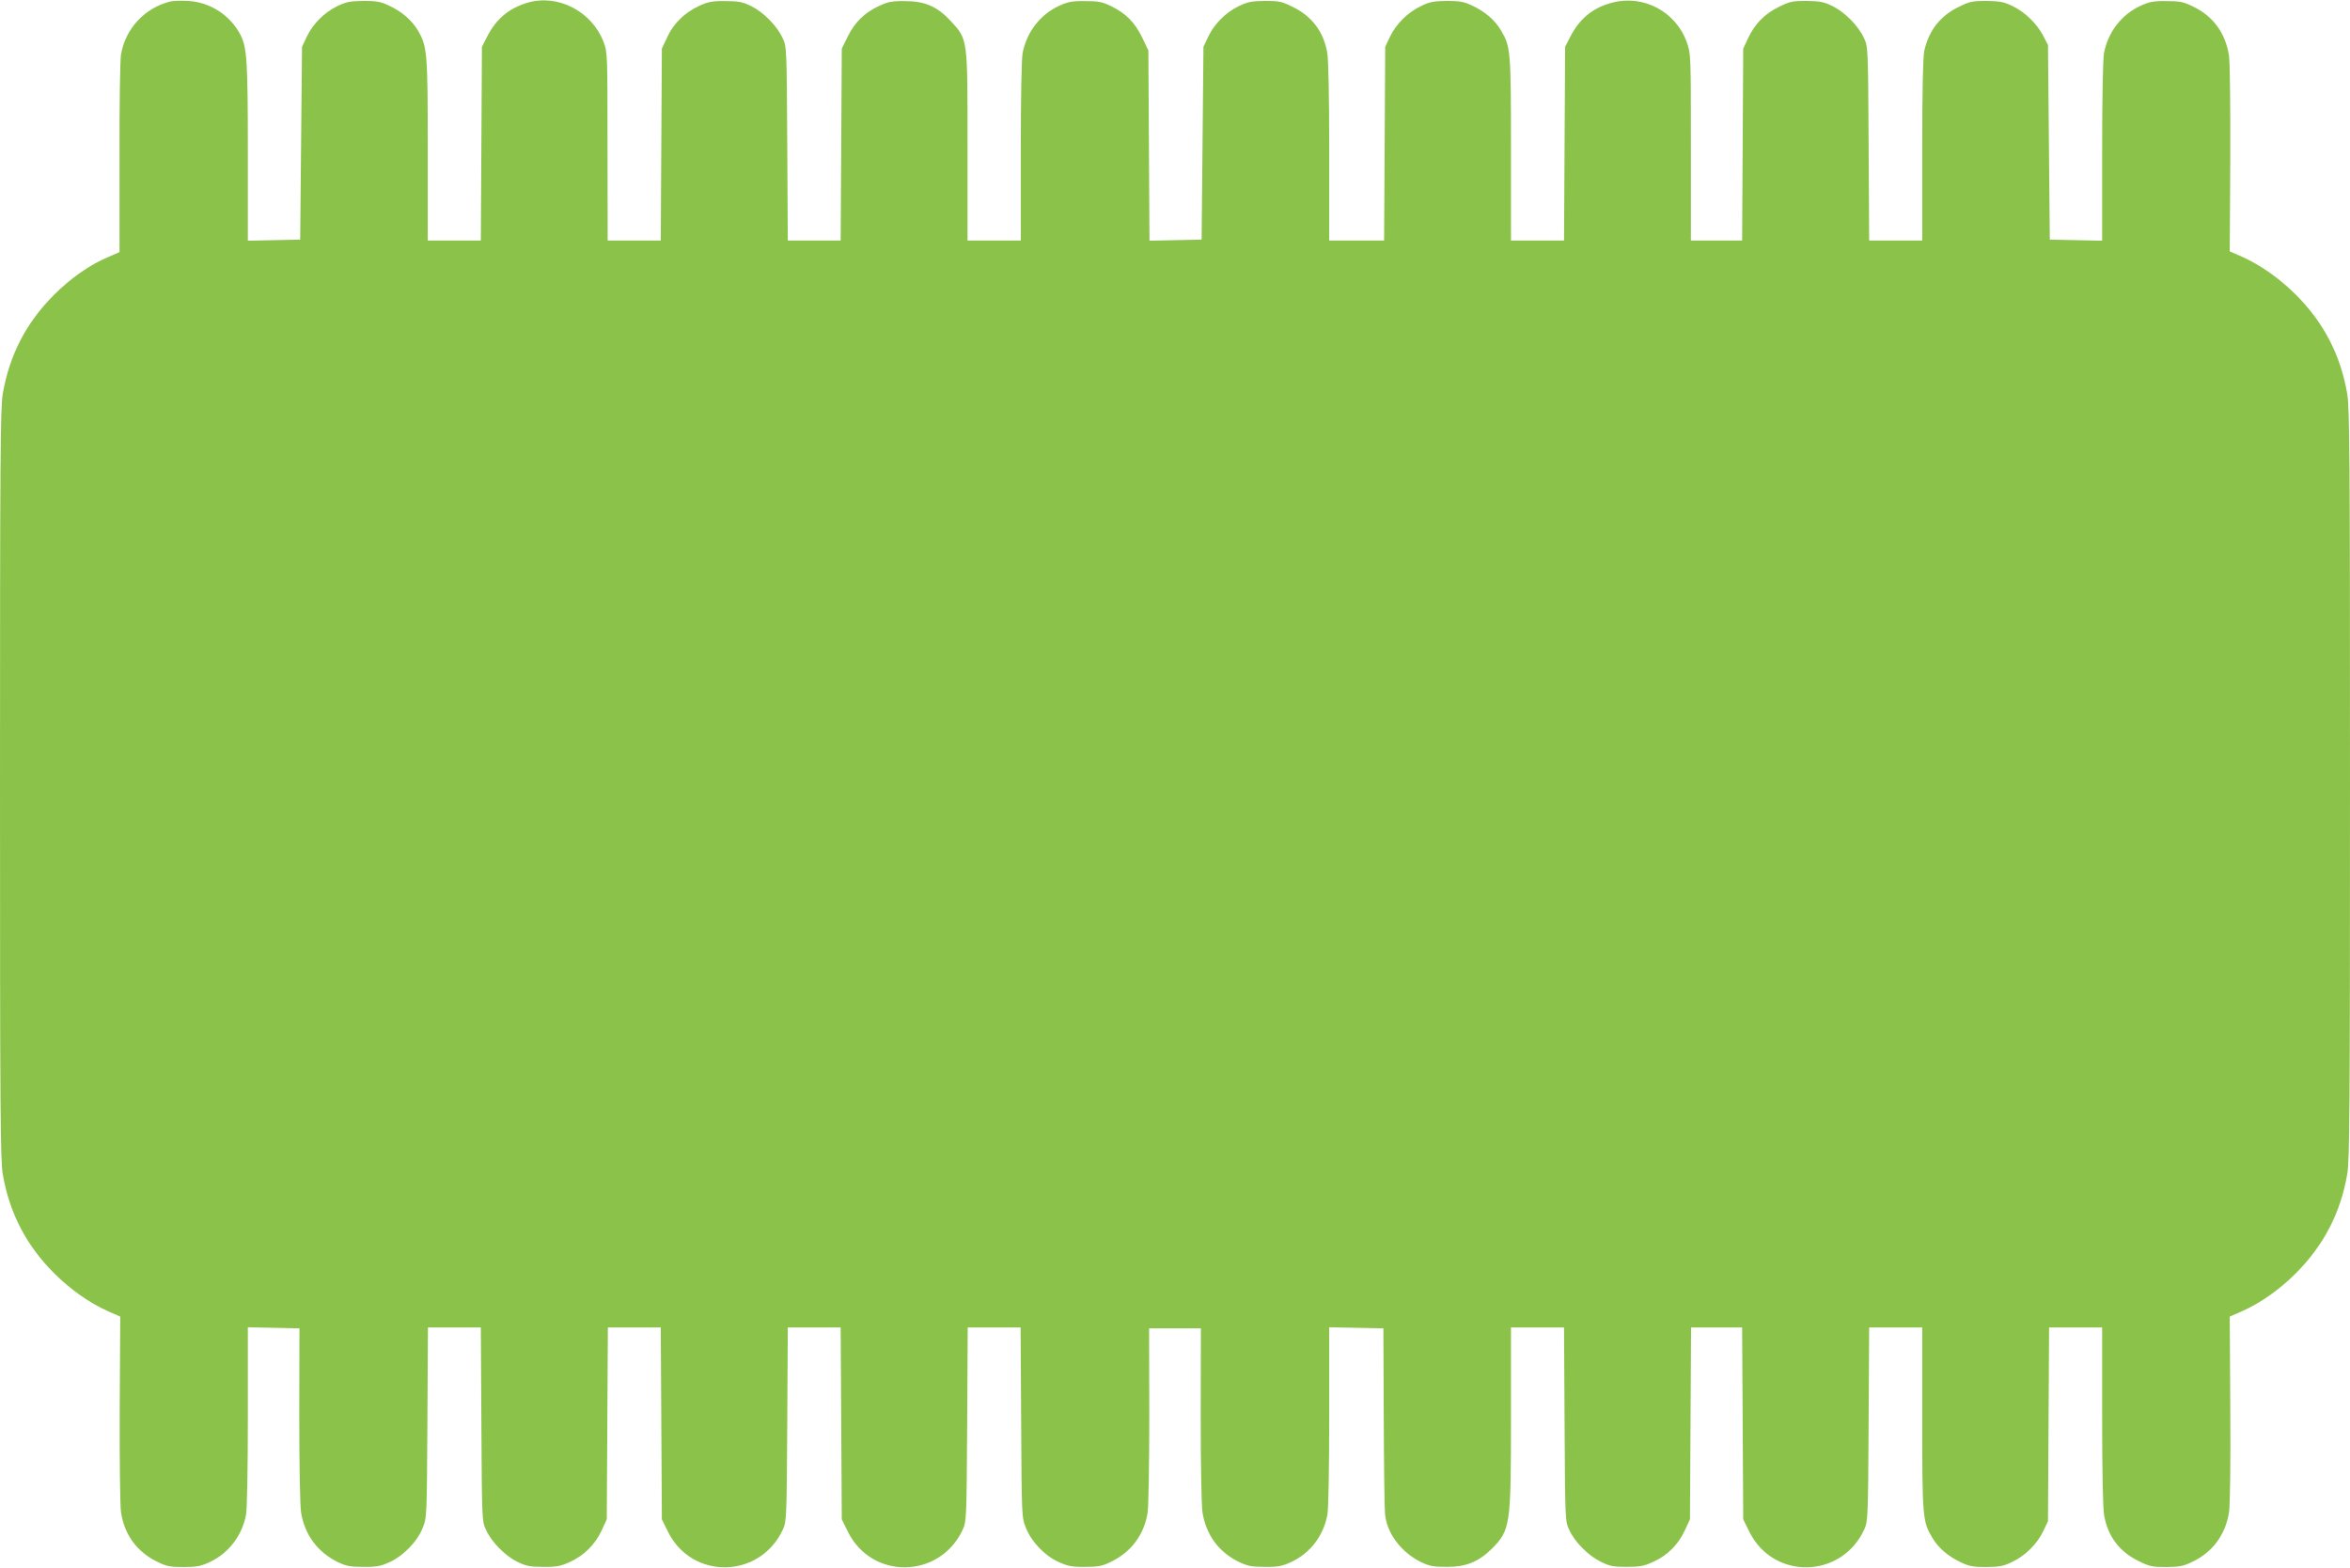 <?xml version="1.0" standalone="no"?>
<!DOCTYPE svg PUBLIC "-//W3C//DTD SVG 20010904//EN"
 "http://www.w3.org/TR/2001/REC-SVG-20010904/DTD/svg10.dtd">
<svg version="1.0" xmlns="http://www.w3.org/2000/svg"
 width="1280pt" height="854pt" viewBox="0 0 1280 854"
 preserveAspectRatio="xMidYMid meet">
<g transform="translate(0,854) scale(0.1,-0.1)"
fill="#8bc34a" stroke="none">
<path d="M924 8531 c-138 -36 -241 -148 -265 -288 -5 -33 -9 -282 -8 -567 l0
-509 -64 -28 c-98 -41 -203 -115 -292 -204 -152 -152 -243 -327 -280 -540 -13
-77 -15 -346 -15 -2125 0 -1779 2 -2048 15 -2125 37 -213 128 -388 280 -540
88 -88 193 -162 294 -207 l66 -29 -3 -502 c-1 -279 2 -529 7 -563 19 -124 86
-215 197 -270 51 -25 70 -29 144 -29 71 0 95 5 142 27 103 48 176 143 198 257
6 32 10 252 10 538 l0 484 140 -3 141 -3 -1 -470 c0 -281 4 -496 10 -534 20
-121 90 -215 200 -269 46 -22 69 -26 140 -26 71 -1 94 4 143 26 75 35 149 111
179 185 23 58 23 60 26 575 l3 518 144 0 144 0 3 -527 c3 -518 3 -529 25 -575
30 -67 106 -143 172 -175 47 -23 69 -27 141 -27 72 -1 94 4 145 27 78 36 136
95 172 171 l28 61 3 523 3 522 144 0 144 0 3 -523 3 -522 33 -67 c130 -264
501 -258 626 11 20 45 21 59 24 573 l3 528 144 0 144 0 3 -523 3 -522 33 -67
c130 -264 501 -258 626 11 20 45 21 59 24 574 l3 527 144 0 144 0 3 -517 c3
-514 3 -518 26 -575 31 -76 101 -150 177 -185 51 -23 73 -28 145 -27 72 0 94
4 142 28 110 53 181 149 199 269 5 34 9 273 9 532 l-1 470 141 0 141 0 -1
-470 c0 -281 4 -496 10 -534 20 -122 89 -215 198 -268 48 -23 70 -27 142 -27
71 -1 94 4 142 26 104 48 176 142 198 257 6 32 10 252 10 538 l0 484 148 -3
147 -3 2 -480 c1 -264 4 -503 7 -531 9 -104 88 -209 196 -262 46 -22 69 -26
140 -26 103 -1 174 28 244 97 103 104 106 123 106 717 l0 490 145 0 144 0 3
-528 c3 -517 3 -528 25 -574 30 -66 102 -139 170 -173 50 -25 69 -29 143 -29
72 0 94 4 146 28 76 34 135 93 171 171 l28 60 3 523 3 522 139 0 139 0 3 -523
3 -522 33 -67 c130 -264 501 -258 626 11 20 45 21 59 24 573 l3 528 144 0 145
0 0 -497 c0 -537 2 -559 54 -647 33 -56 86 -102 156 -135 46 -22 69 -26 140
-26 71 1 94 5 140 28 72 34 136 98 169 167 l26 55 3 528 3 527 144 0 145 0 0
-483 c0 -306 4 -505 11 -542 21 -114 83 -196 187 -247 60 -30 75 -33 152 -33
72 1 94 5 142 29 110 52 180 148 199 269 6 37 9 270 7 564 l-3 502 66 29 c102
45 206 119 294 207 152 153 243 327 280 540 13 77 15 346 15 2125 0 1779 -2
2048 -15 2125 -37 213 -128 388 -280 540 -88 88 -193 162 -294 207 l-66 29 3
502 c1 279 -2 529 -7 563 -19 124 -86 216 -197 269 -51 25 -71 29 -144 29 -71
1 -94 -4 -142 -26 -103 -48 -176 -143 -198 -257 -6 -32 -10 -252 -10 -538 l0
-484 -142 3 -143 3 -5 530 -5 530 -27 52 c-36 67 -98 127 -168 161 -46 22 -69
26 -140 27 -77 0 -92 -3 -152 -33 -101 -49 -163 -130 -187 -240 -7 -35 -11
-218 -11 -542 l0 -490 -145 0 -144 0 -3 528 c-3 517 -3 528 -25 574 -30 67
-106 143 -172 175 -47 23 -69 27 -141 28 -77 0 -92 -3 -152 -33 -77 -38 -130
-92 -167 -171 l-26 -56 -3 -522 -3 -523 -139 0 -140 0 0 508 c0 501 0 508 -22
571 -59 167 -235 261 -405 217 -106 -27 -178 -86 -230 -186 l-28 -55 -3 -527
-3 -528 -144 0 -145 0 0 498 c0 536 -2 558 -54 646 -33 56 -86 102 -156 135
-46 22 -69 26 -140 26 -71 -1 -94 -5 -140 -28 -72 -34 -136 -98 -169 -167
l-26 -55 -3 -527 -3 -528 -149 0 -150 0 0 483 c0 306 -4 505 -11 542 -21 114
-83 196 -187 247 -60 30 -75 33 -152 33 -72 -1 -94 -5 -142 -28 -72 -35 -134
-97 -167 -167 l-26 -55 -5 -525 -5 -525 -142 -3 -142 -3 -3 518 -3 518 -33 69
c-39 82 -89 133 -169 172 -49 24 -70 28 -143 28 -71 1 -94 -4 -142 -26 -103
-48 -176 -143 -198 -257 -6 -32 -10 -252 -10 -537 l0 -484 -145 0 -145 0 0
515 c0 592 2 578 -91 680 -73 79 -141 109 -249 109 -71 1 -94 -4 -141 -26 -79
-36 -133 -89 -171 -166 l-33 -67 -3 -522 -3 -523 -144 0 -144 0 -3 528 c-3
517 -3 528 -25 574 -30 67 -106 143 -172 175 -47 23 -69 27 -141 27 -71 1 -94
-4 -142 -26 -79 -37 -140 -96 -174 -171 l-29 -62 -3 -522 -3 -523 -144 0 -145
0 -1 513 c0 504 0 513 -22 570 -64 165 -247 260 -411 213 -103 -30 -173 -88
-223 -186 l-28 -55 -3 -527 -3 -528 -144 0 -145 0 0 493 c0 531 -3 564 -53
650 -34 57 -87 103 -157 136 -46 22 -69 26 -140 26 -72 -1 -94 -5 -142 -28
-72 -35 -134 -97 -167 -167 l-26 -55 -5 -525 -5 -525 -142 -3 -143 -3 0 484
c0 496 -5 568 -40 637 -56 107 -164 178 -286 185 -38 2 -83 1 -100 -4z"/>
</g>
</svg>
